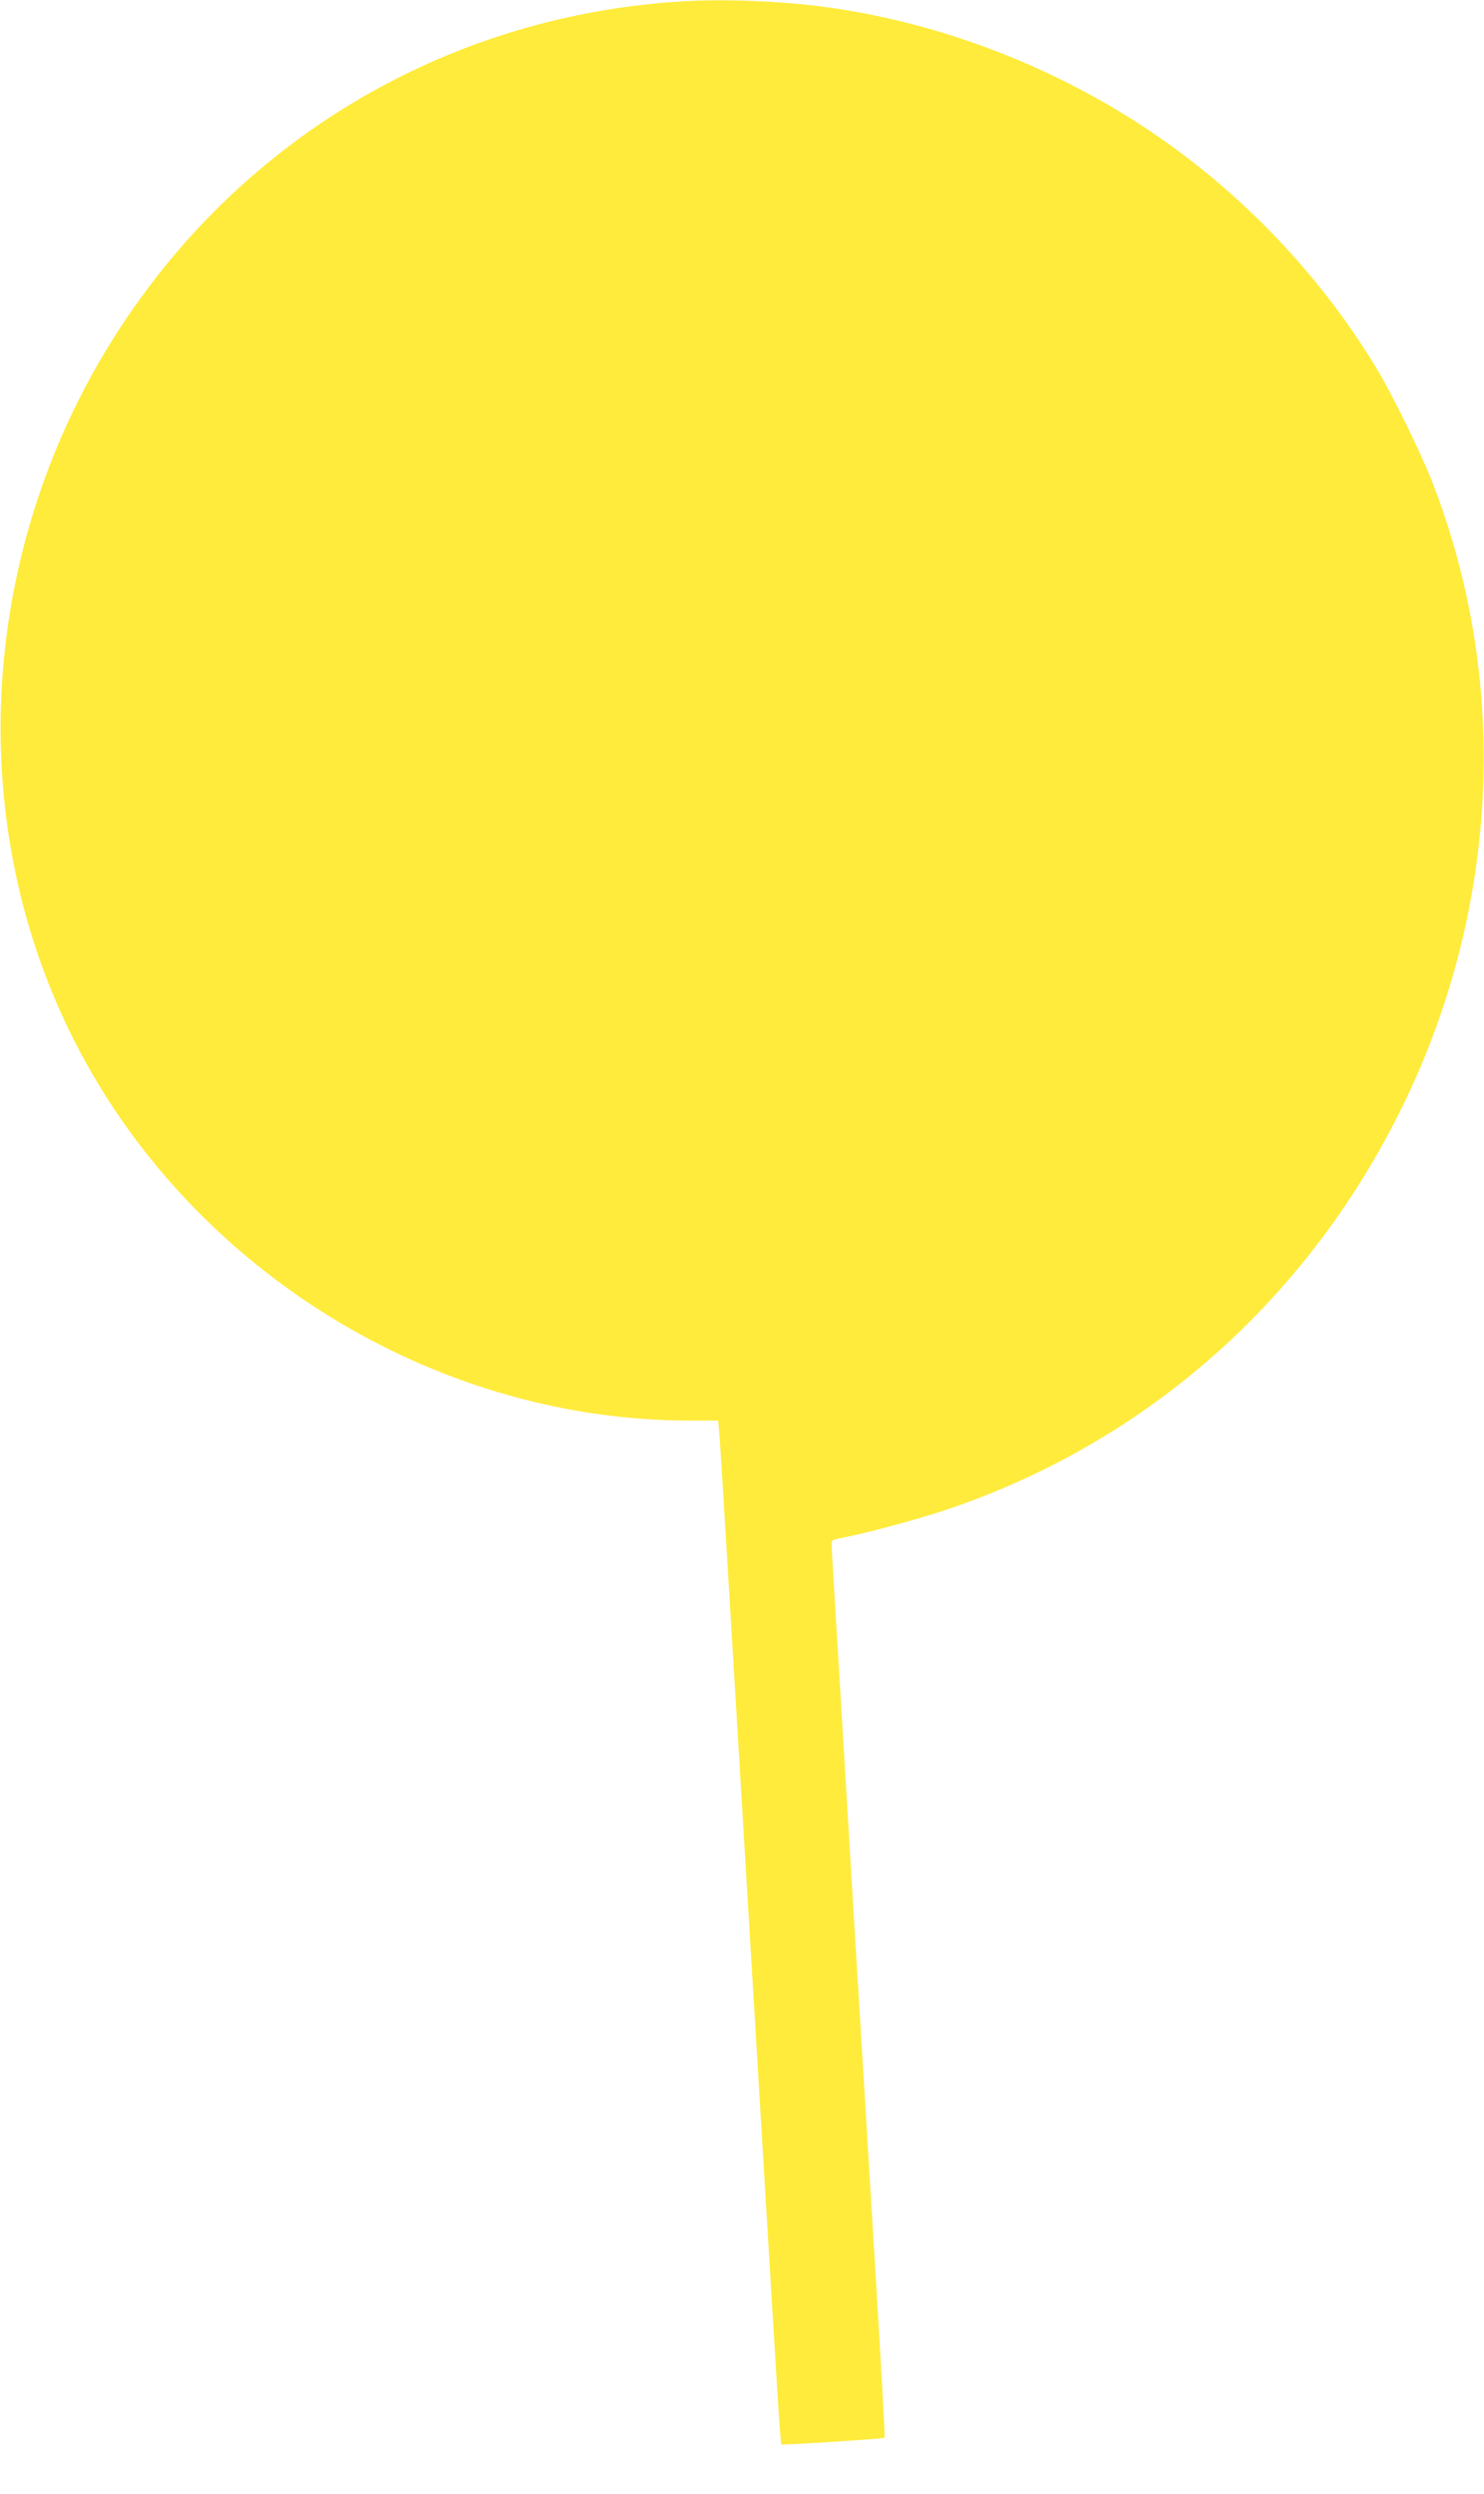 <?xml version="1.0" standalone="no"?>
<!DOCTYPE svg PUBLIC "-//W3C//DTD SVG 20010904//EN"
 "http://www.w3.org/TR/2001/REC-SVG-20010904/DTD/svg10.dtd">
<svg version="1.0" xmlns="http://www.w3.org/2000/svg"
 width="762pt" height="1280pt" viewBox="0 0 762 1280"
 preserveAspectRatio="xMidYMid meet">
<g transform="translate(0,1280) scale(0.1,-0.1)"
fill="#ffeb3b" stroke="none">
<path d="M3505 12793 c-1091 -65 -2079 -592 -2735 -1458 -888 -1170 -1017
-2758 -324 -3997 621 -1111 1834 -1828 3096 -1828 l146 0 6 -72 c4 -40 33
-521 66 -1068 72 -1196 214 -3565 234 -3883 8 -126 16 -230 18 -231 5 -5 526
29 530 34 3 3 -19 394 -48 870 -29 476 -80 1320 -114 1875 -33 556 -72 1192
-85 1414 -14 222 -25 414 -25 427 0 19 7 24 38 29 111 20 381 91 538 143 1020
339 1846 1059 2337 2037 514 1024 576 2206 170 3245 -60 153 -205 448 -288
585 -297 490 -716 923 -1200 1239 -489 320 -1063 535 -1635 611 -224 30 -515
41 -725 28z"/>
</g>
</svg>

